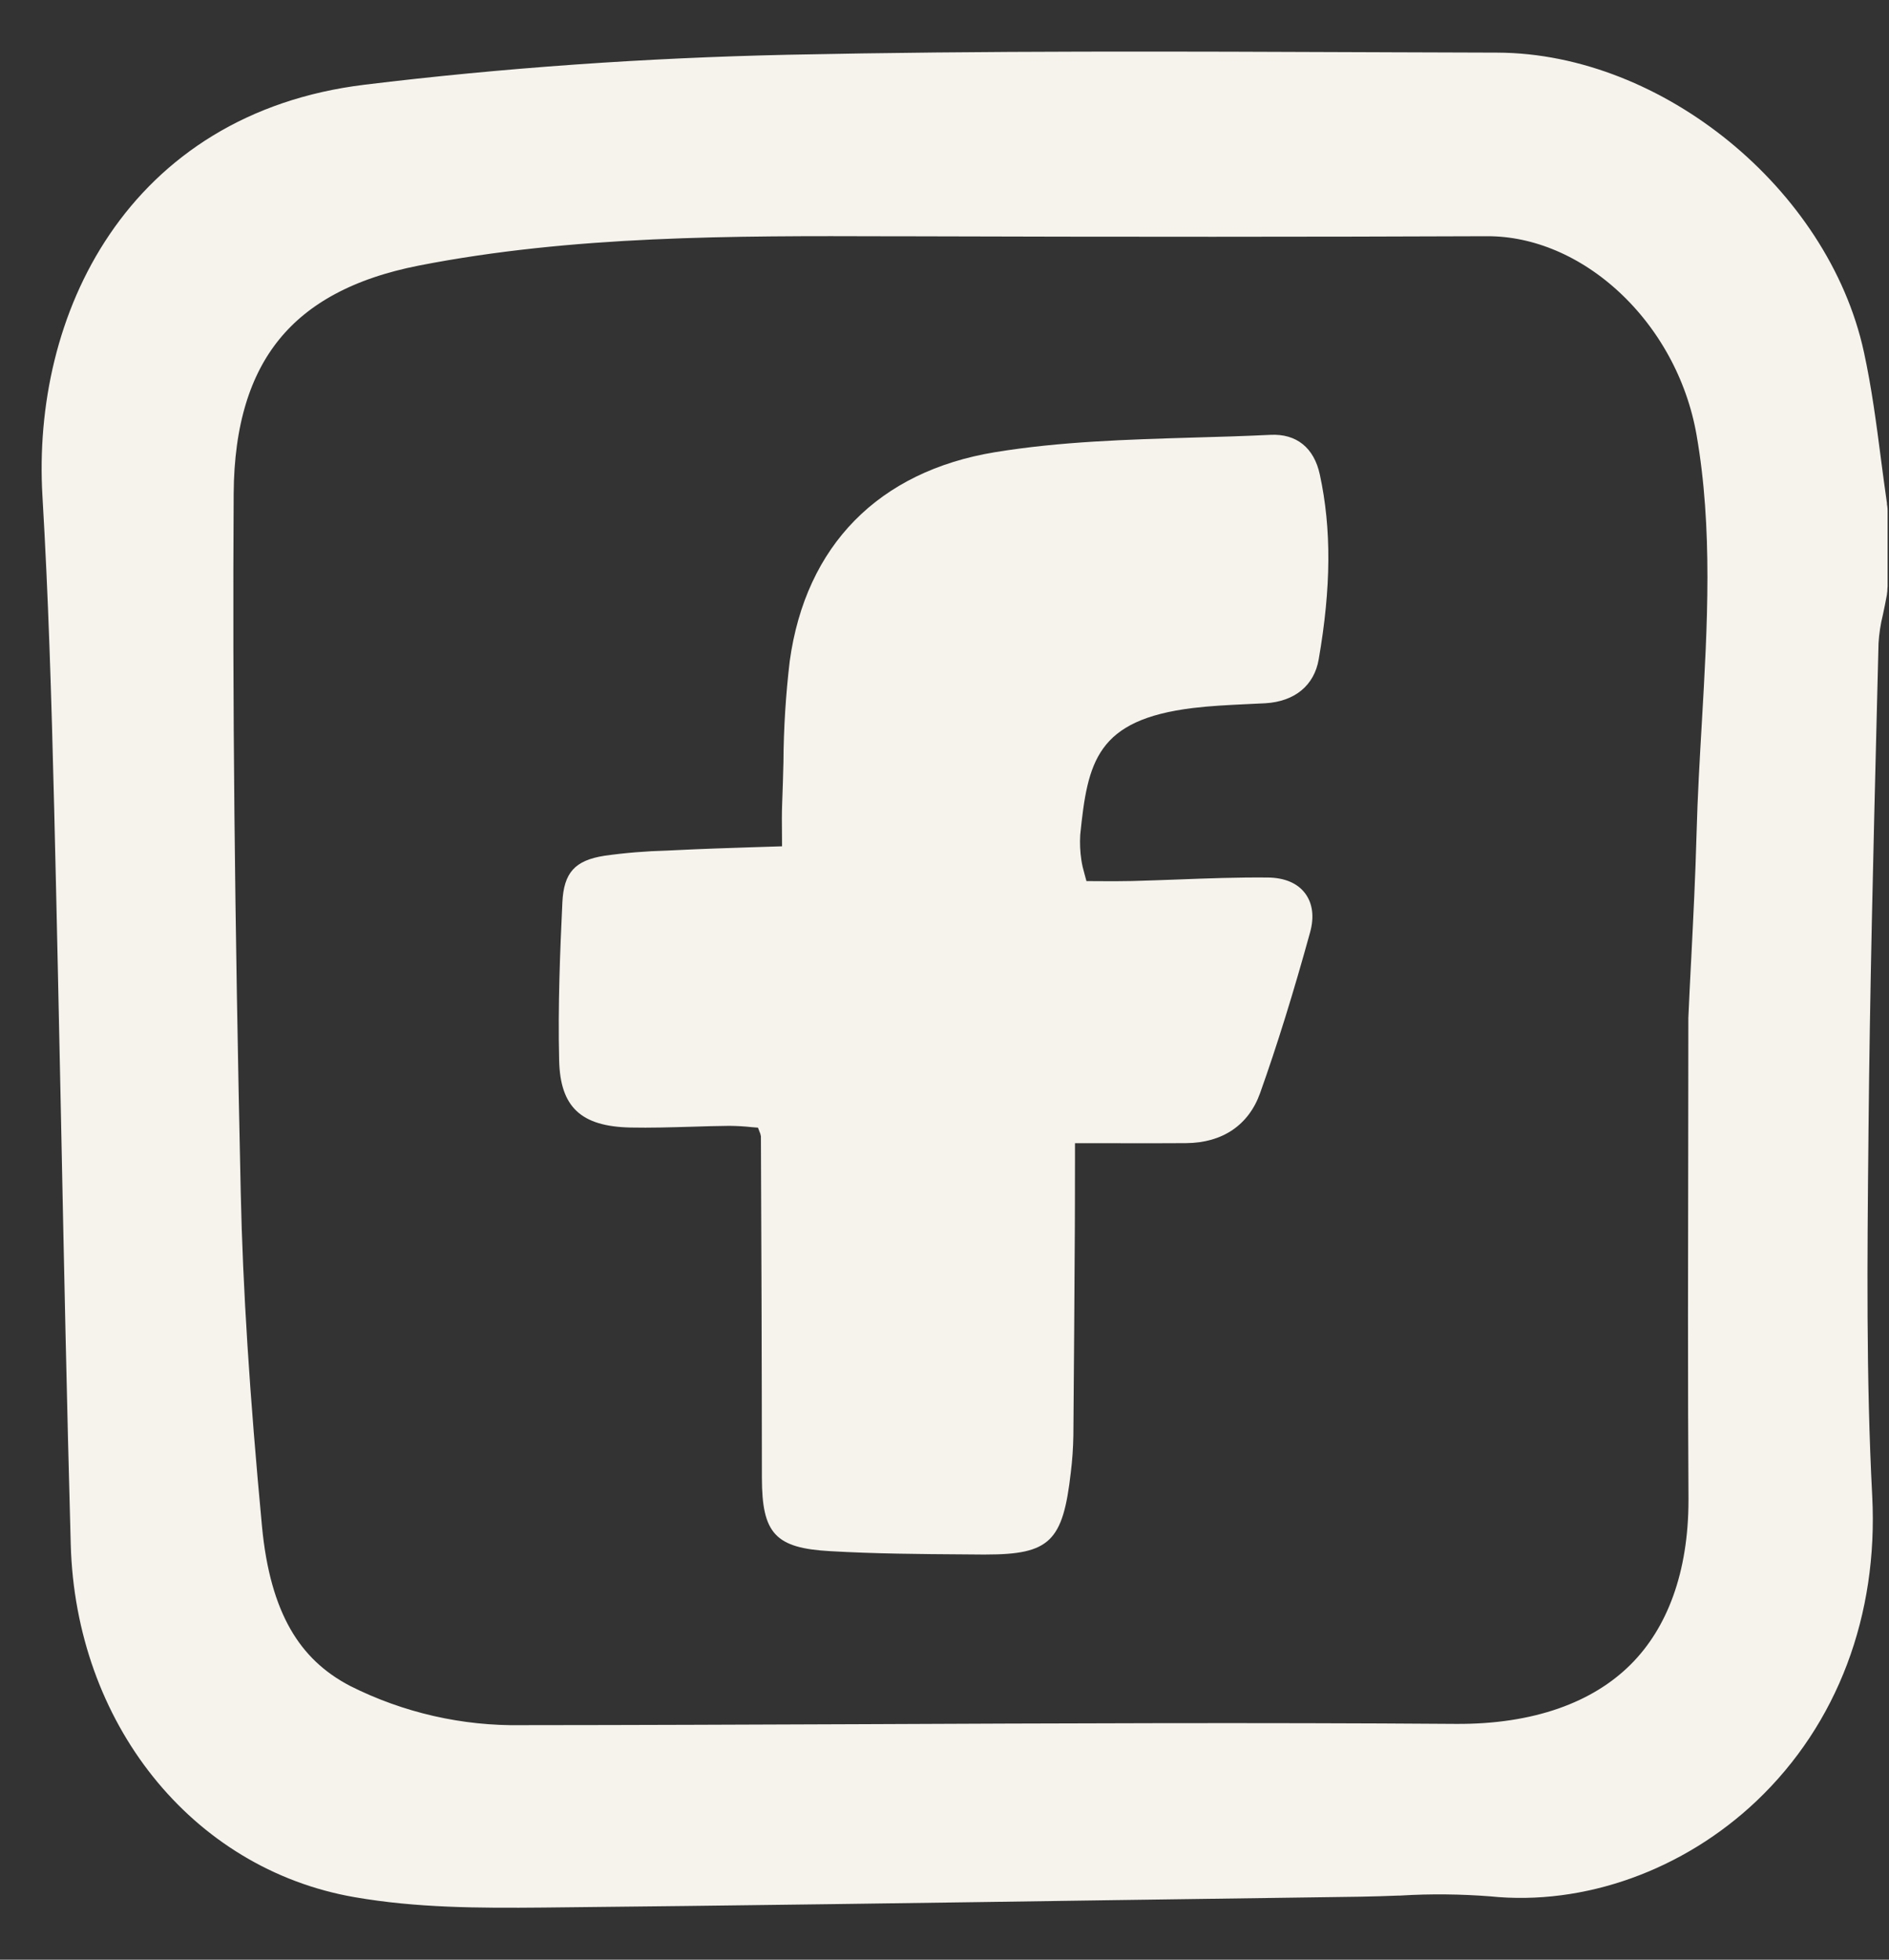 <svg width="27" height="28" viewBox="0 0 27 28" fill="none" xmlns="http://www.w3.org/2000/svg">
<rect x="0" y="0" width="27" height="28" fill="#333333" stroke="none"/>
<path d="M5.27 1.707C2.198 2.081 0.964 4.667 1.106 7.062C1.19 8.484 1.234 9.892 1.275 11.568C1.312 13.087 1.344 14.645 1.373 16.019C1.413 17.991 1.455 20.03 1.511 22.055C1.576 24.38 3.073 26.254 5.153 26.614C5.987 26.759 6.83 26.764 7.765 26.755C10.497 26.728 13.257 26.688 15.926 26.649L16.215 26.645C17.289 26.63 18.363 26.614 19.437 26.6C19.618 26.597 19.799 26.591 19.981 26.584L19.995 26.584C20.445 26.557 20.895 26.562 21.344 26.597C22.542 26.722 23.82 26.263 24.762 25.37C25.808 24.377 26.34 22.969 26.261 21.405C26.172 19.698 26.189 17.958 26.206 16.274L26.207 16.152C26.226 14.155 26.277 12.123 26.326 10.156L26.351 9.164C26.361 8.997 26.386 8.831 26.426 8.669C26.444 8.584 26.462 8.498 26.477 8.414C26.479 8.401 26.48 8.389 26.48 8.377L26.48 7.3C26.48 7.29 26.479 7.279 26.477 7.269C26.446 7.054 26.417 6.838 26.389 6.622L26.387 6.606C26.324 6.123 26.259 5.623 26.153 5.137C25.697 3.037 23.519 1.258 21.398 1.252C20.897 1.25 20.397 1.249 19.897 1.247L19.646 1.246C16.906 1.235 14.072 1.223 11.281 1.282C9.251 1.326 7.229 1.468 5.27 1.707ZM21.25 2.875C22.888 2.868 24.422 4.298 24.742 6.129C24.987 7.532 24.904 8.966 24.824 10.353C24.794 10.868 24.763 11.4 24.749 11.93C24.733 12.53 24.702 13.142 24.672 13.737L24.669 13.789C24.656 14.045 24.643 14.302 24.632 14.556L24.632 14.568C24.632 15.215 24.631 15.862 24.63 16.51C24.628 17.261 24.627 18.024 24.627 18.791C24.627 19.799 24.629 20.628 24.634 21.399L24.634 21.433C24.634 22.566 24.298 23.5 23.662 24.135C23.001 24.795 22.014 25.139 20.807 25.131C17.968 25.11 15.095 25.123 12.316 25.135C10.729 25.141 9.089 25.148 7.468 25.149C6.534 25.165 5.611 24.954 4.777 24.534C3.861 24.058 3.375 23.207 3.247 21.857C3.069 19.962 2.971 18.433 2.941 17.046C2.853 13.039 2.822 9.956 2.84 7.049C2.853 4.928 3.851 3.704 5.89 3.304C8.15 2.862 10.474 2.869 12.722 2.876L12.912 2.876C16.101 2.886 18.75 2.885 21.25 2.875L21.25 2.875Z" fill="#F5F3EC" stroke="#F5F3EC"/>
<path d="M17.052 10.116C17.297 10.086 17.55 10.074 17.794 10.062C17.891 10.058 17.989 10.053 18.087 10.048C18.506 10.023 18.785 9.794 18.849 9.419C19.027 8.393 19.032 7.555 18.865 6.782C18.782 6.396 18.53 6.195 18.159 6.213C17.792 6.231 17.416 6.242 17.053 6.252C16.119 6.28 15.153 6.308 14.221 6.461C12.557 6.735 11.516 7.795 11.288 9.445C11.231 9.924 11.201 10.406 11.198 10.888C11.193 11.08 11.188 11.278 11.18 11.472C11.174 11.617 11.175 11.765 11.177 11.922C11.177 11.976 11.178 12.033 11.178 12.092C11.025 12.097 10.877 12.102 10.733 12.106C10.369 12.118 10.025 12.129 9.685 12.146L9.536 12.153C9.236 12.161 8.937 12.185 8.64 12.227C8.216 12.293 8.058 12.469 8.038 12.896C8.006 13.576 7.973 14.367 7.992 15.15C8.007 15.816 8.302 16.094 9.008 16.11C9.298 16.116 9.592 16.107 9.876 16.099C10.056 16.093 10.241 16.088 10.423 16.086C10.532 16.087 10.64 16.093 10.748 16.105C10.777 16.107 10.806 16.11 10.834 16.112C10.841 16.131 10.847 16.147 10.853 16.162C10.864 16.185 10.872 16.21 10.876 16.236C10.883 17.791 10.889 19.45 10.89 21.115C10.891 21.913 11.082 22.119 11.865 22.163C12.504 22.2 13.155 22.205 13.785 22.209L14.026 22.211C14.048 22.211 14.068 22.211 14.089 22.211C15.007 22.211 15.193 22.022 15.305 21.041C15.327 20.865 15.339 20.687 15.342 20.509C15.351 19.514 15.357 18.503 15.363 17.525L15.364 17.205C15.365 17.007 15.365 16.809 15.365 16.593V16.334C15.535 16.334 15.697 16.334 15.853 16.334C16.238 16.335 16.6 16.336 16.956 16.333C17.473 16.329 17.848 16.075 18.011 15.618C18.255 14.933 18.488 14.182 18.725 13.323C18.787 13.101 18.762 12.909 18.656 12.766C18.546 12.618 18.36 12.54 18.119 12.538C17.692 12.534 17.258 12.55 16.838 12.566C16.619 12.574 16.401 12.582 16.182 12.588C16.019 12.592 15.854 12.591 15.693 12.59C15.639 12.589 15.584 12.589 15.529 12.589C15.519 12.551 15.51 12.517 15.501 12.486C15.482 12.421 15.466 12.354 15.456 12.286C15.438 12.167 15.433 12.048 15.44 11.928C15.546 10.883 15.673 10.284 17.052 10.116Z" fill="#F5F3EC"/>
</svg>
